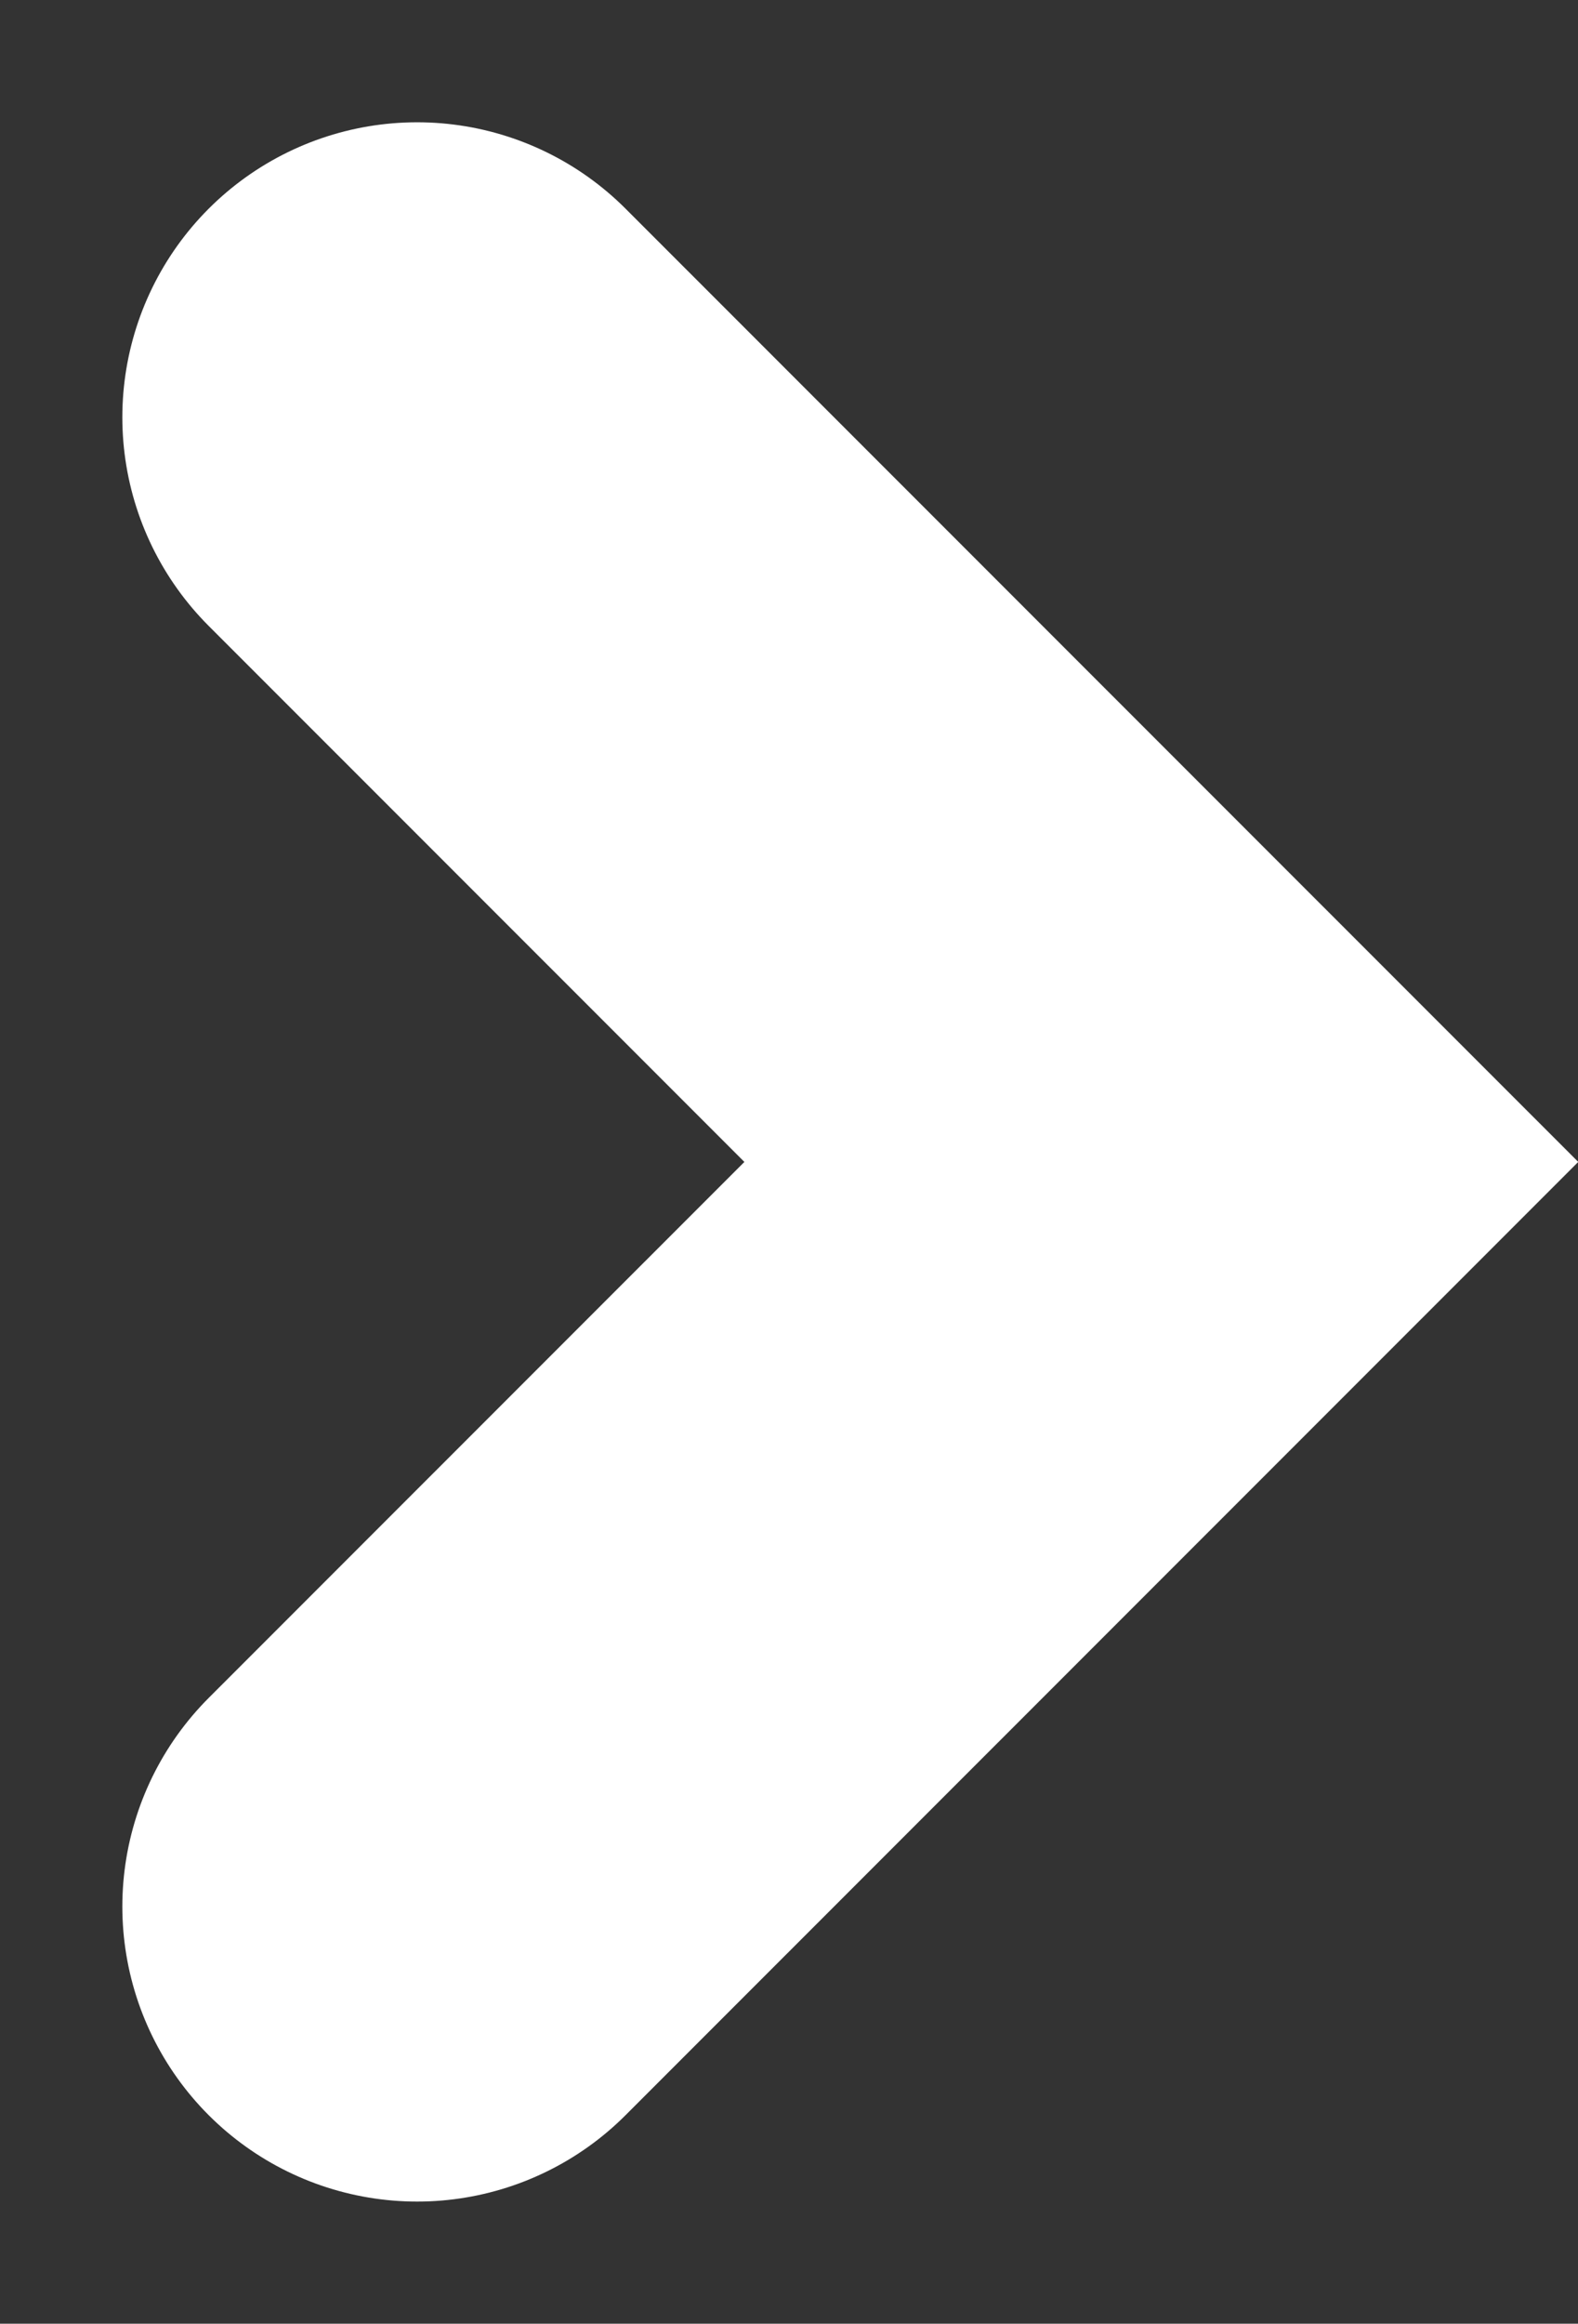 <svg xmlns="http://www.w3.org/2000/svg" width="10.706" height="15.753" viewBox="0 0 10.706 15.753">
  <rect x="0" y="0" width="10.706" height="15.753" fill="#333333" stroke="none"/>
  <path id="Path_153" data-name="Path 153" d="M6183.5,6786l5.049,5.048-5.049,5.048" transform="translate(-6180.67 -6783.171)" fill="none" stroke="#fff" stroke-linecap="round" stroke-width="4"/>
</svg>
